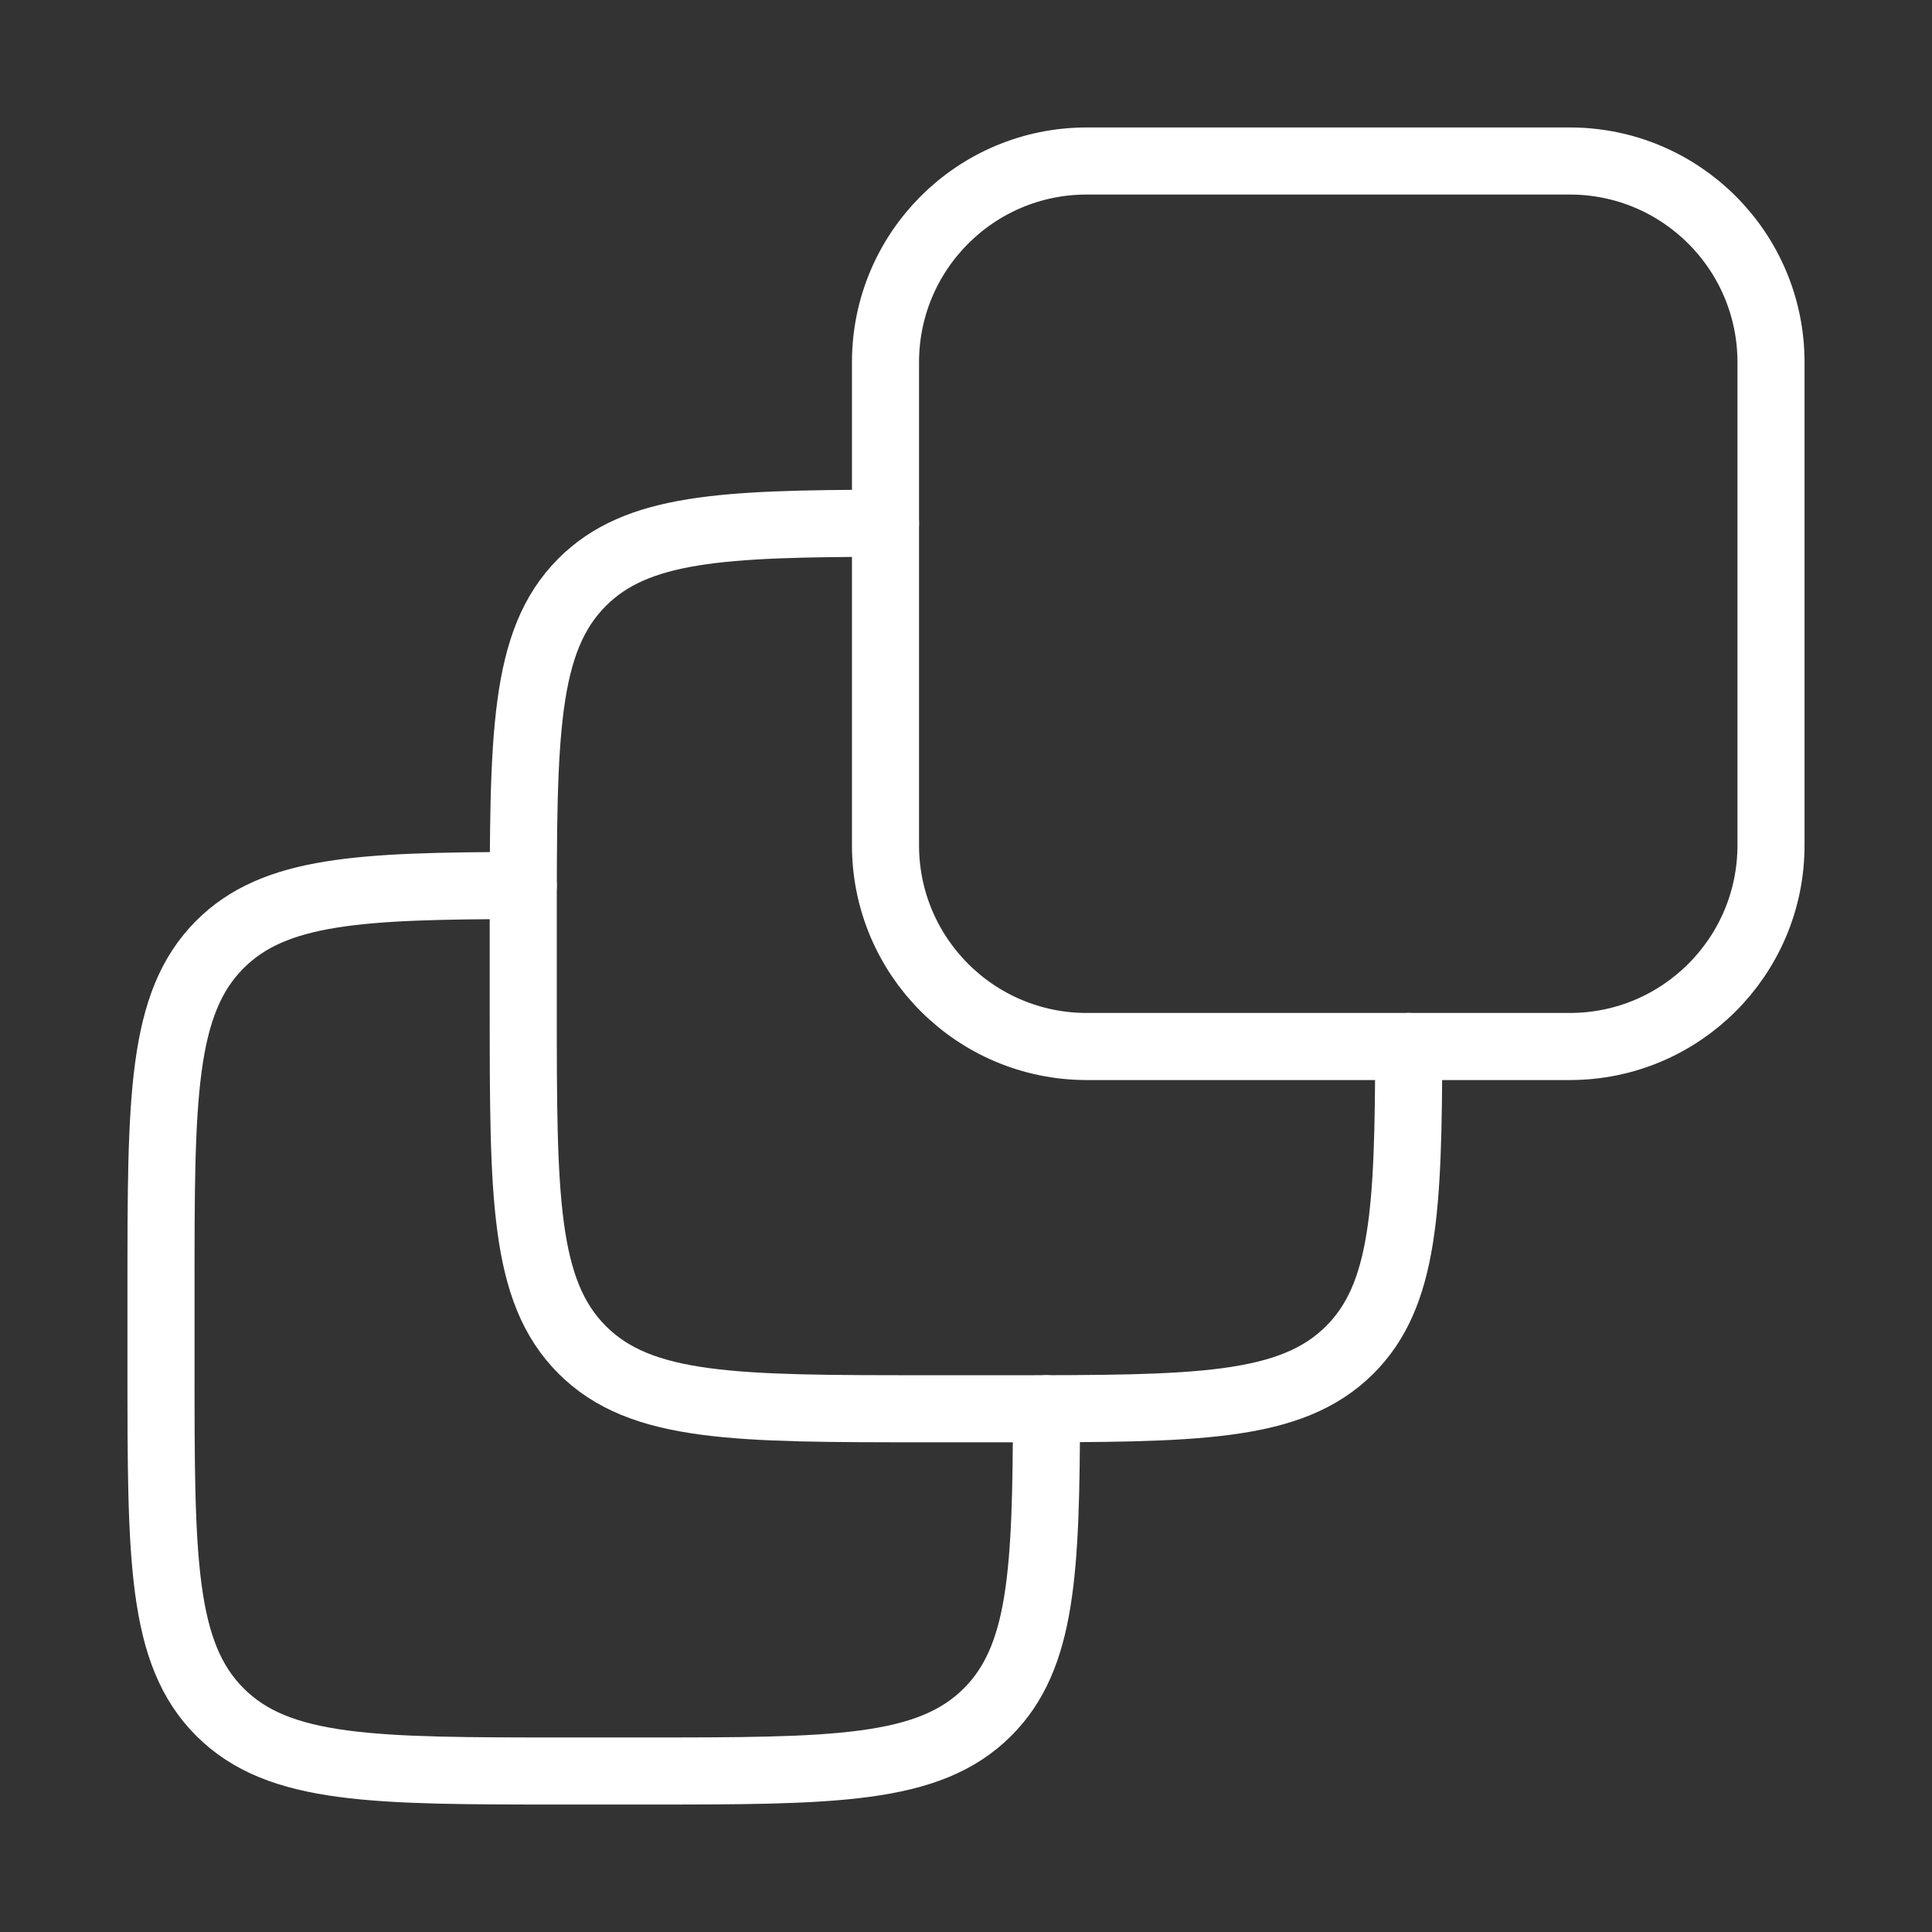 <svg width="72" height="72" viewBox="0 0 72 72" fill="none" xmlns="http://www.w3.org/2000/svg">
<rect x="0" y="0" width="72" height="72" fill="#333333" stroke="none"/>
<path d="M58.5 6H40.5C36.358 6 33 9.358 33 13.5V31.5C33 35.642 36.358 39 40.5 39H58.5C62.642 39 66 35.642 66 31.5V13.5C66 9.358 62.642 6 58.5 6Z" stroke="white" stroke-width="2.5" stroke-linecap="round" stroke-linejoin="round"/>
<path d="M33 19.5C26.916 19.512 23.73 19.662 21.696 21.696C19.5 23.895 19.5 27.429 19.5 34.5V37.5C19.5 44.571 19.5 48.108 21.696 50.304C23.892 52.5 27.429 52.5 34.5 52.5H37.5C44.571 52.5 48.105 52.5 50.304 50.304C52.338 48.27 52.488 45.084 52.5 39" stroke="white" stroke-width="2.5" stroke-linecap="round" stroke-linejoin="round"/>
<path d="M19.5 33C13.416 33.012 10.23 33.162 8.196 35.196C6 37.395 6 40.929 6 48V51C6 58.071 6 61.608 8.196 63.804C10.392 66 13.929 66 21 66H24C31.071 66 34.608 66 36.804 63.804C38.838 61.77 38.988 58.584 39 52.5" stroke="white" stroke-width="2.5" stroke-linecap="round" stroke-linejoin="round"/>
</svg>
